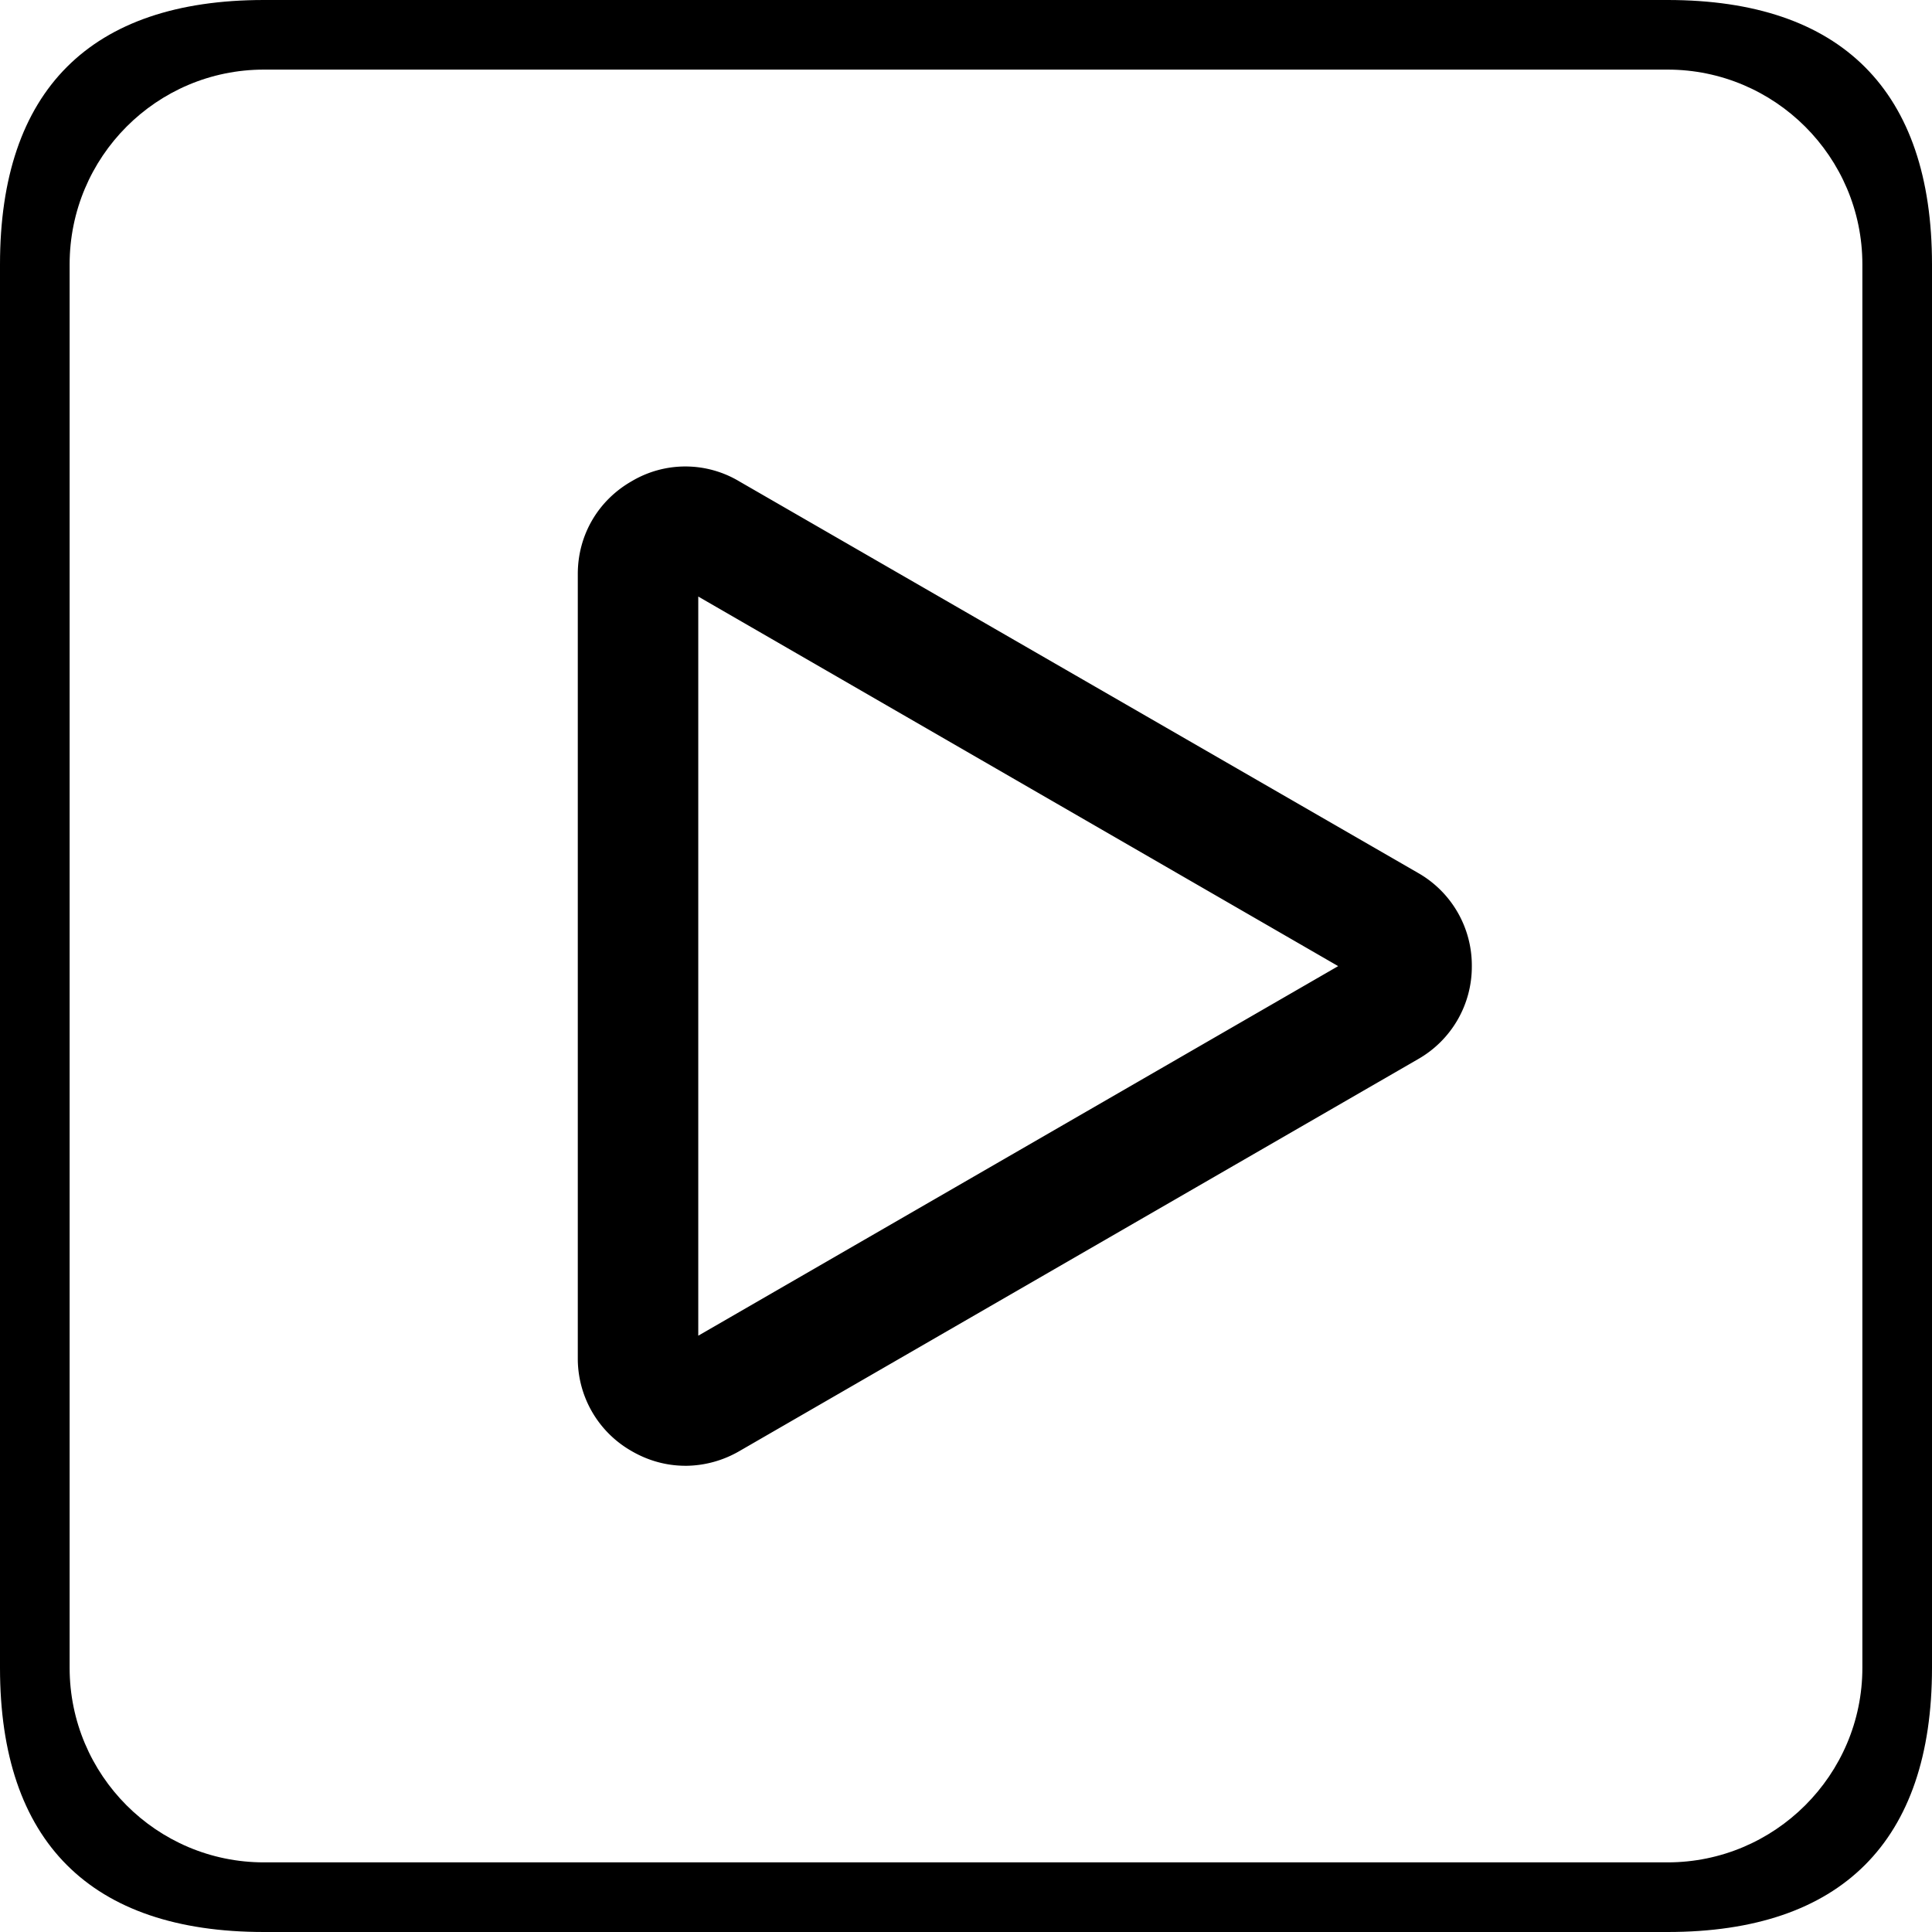 <svg xml:space="preserve" width="76" height="76" xmlns="http://www.w3.org/2000/svg"><path d="M65.598 76H10.383C3.553 76 0 72.438 0 65.61V10.4C0 3.562 3.553 0 10.383 0h55.215C72.428 0 76 3.562 76 10.4v55.208C76 72.438 72.429 76 65.598 76zM10.383 2.738c-4.22 0-7.644 3.433-7.644 7.662v55.208c0 4.22 3.424 7.653 7.644 7.653h55.215c4.22 0 7.663-3.433 7.663-7.653V10.4c0-4.229-3.442-7.662-7.663-7.662z"/><path d="M26.968 57.66c-.74 0-1.463-.194-2.13-.583a4.186 4.185 0 0 1-2.109-3.655V22.58c0-1.527.796-2.897 2.129-3.655a4.13 4.13 0 0 1 4.22.009l26.71 15.408a4.189 4.188 0 0 1 2.11 3.664 4.187 4.186 0 0 1-2.11 3.655l-26.71 15.426a4.26 4.26 0 0 1-2.11.574zm.926-2.628h.056zm-.426-31.565v29.076L52.64 38.005Zm25.951 14.084z"/></svg>